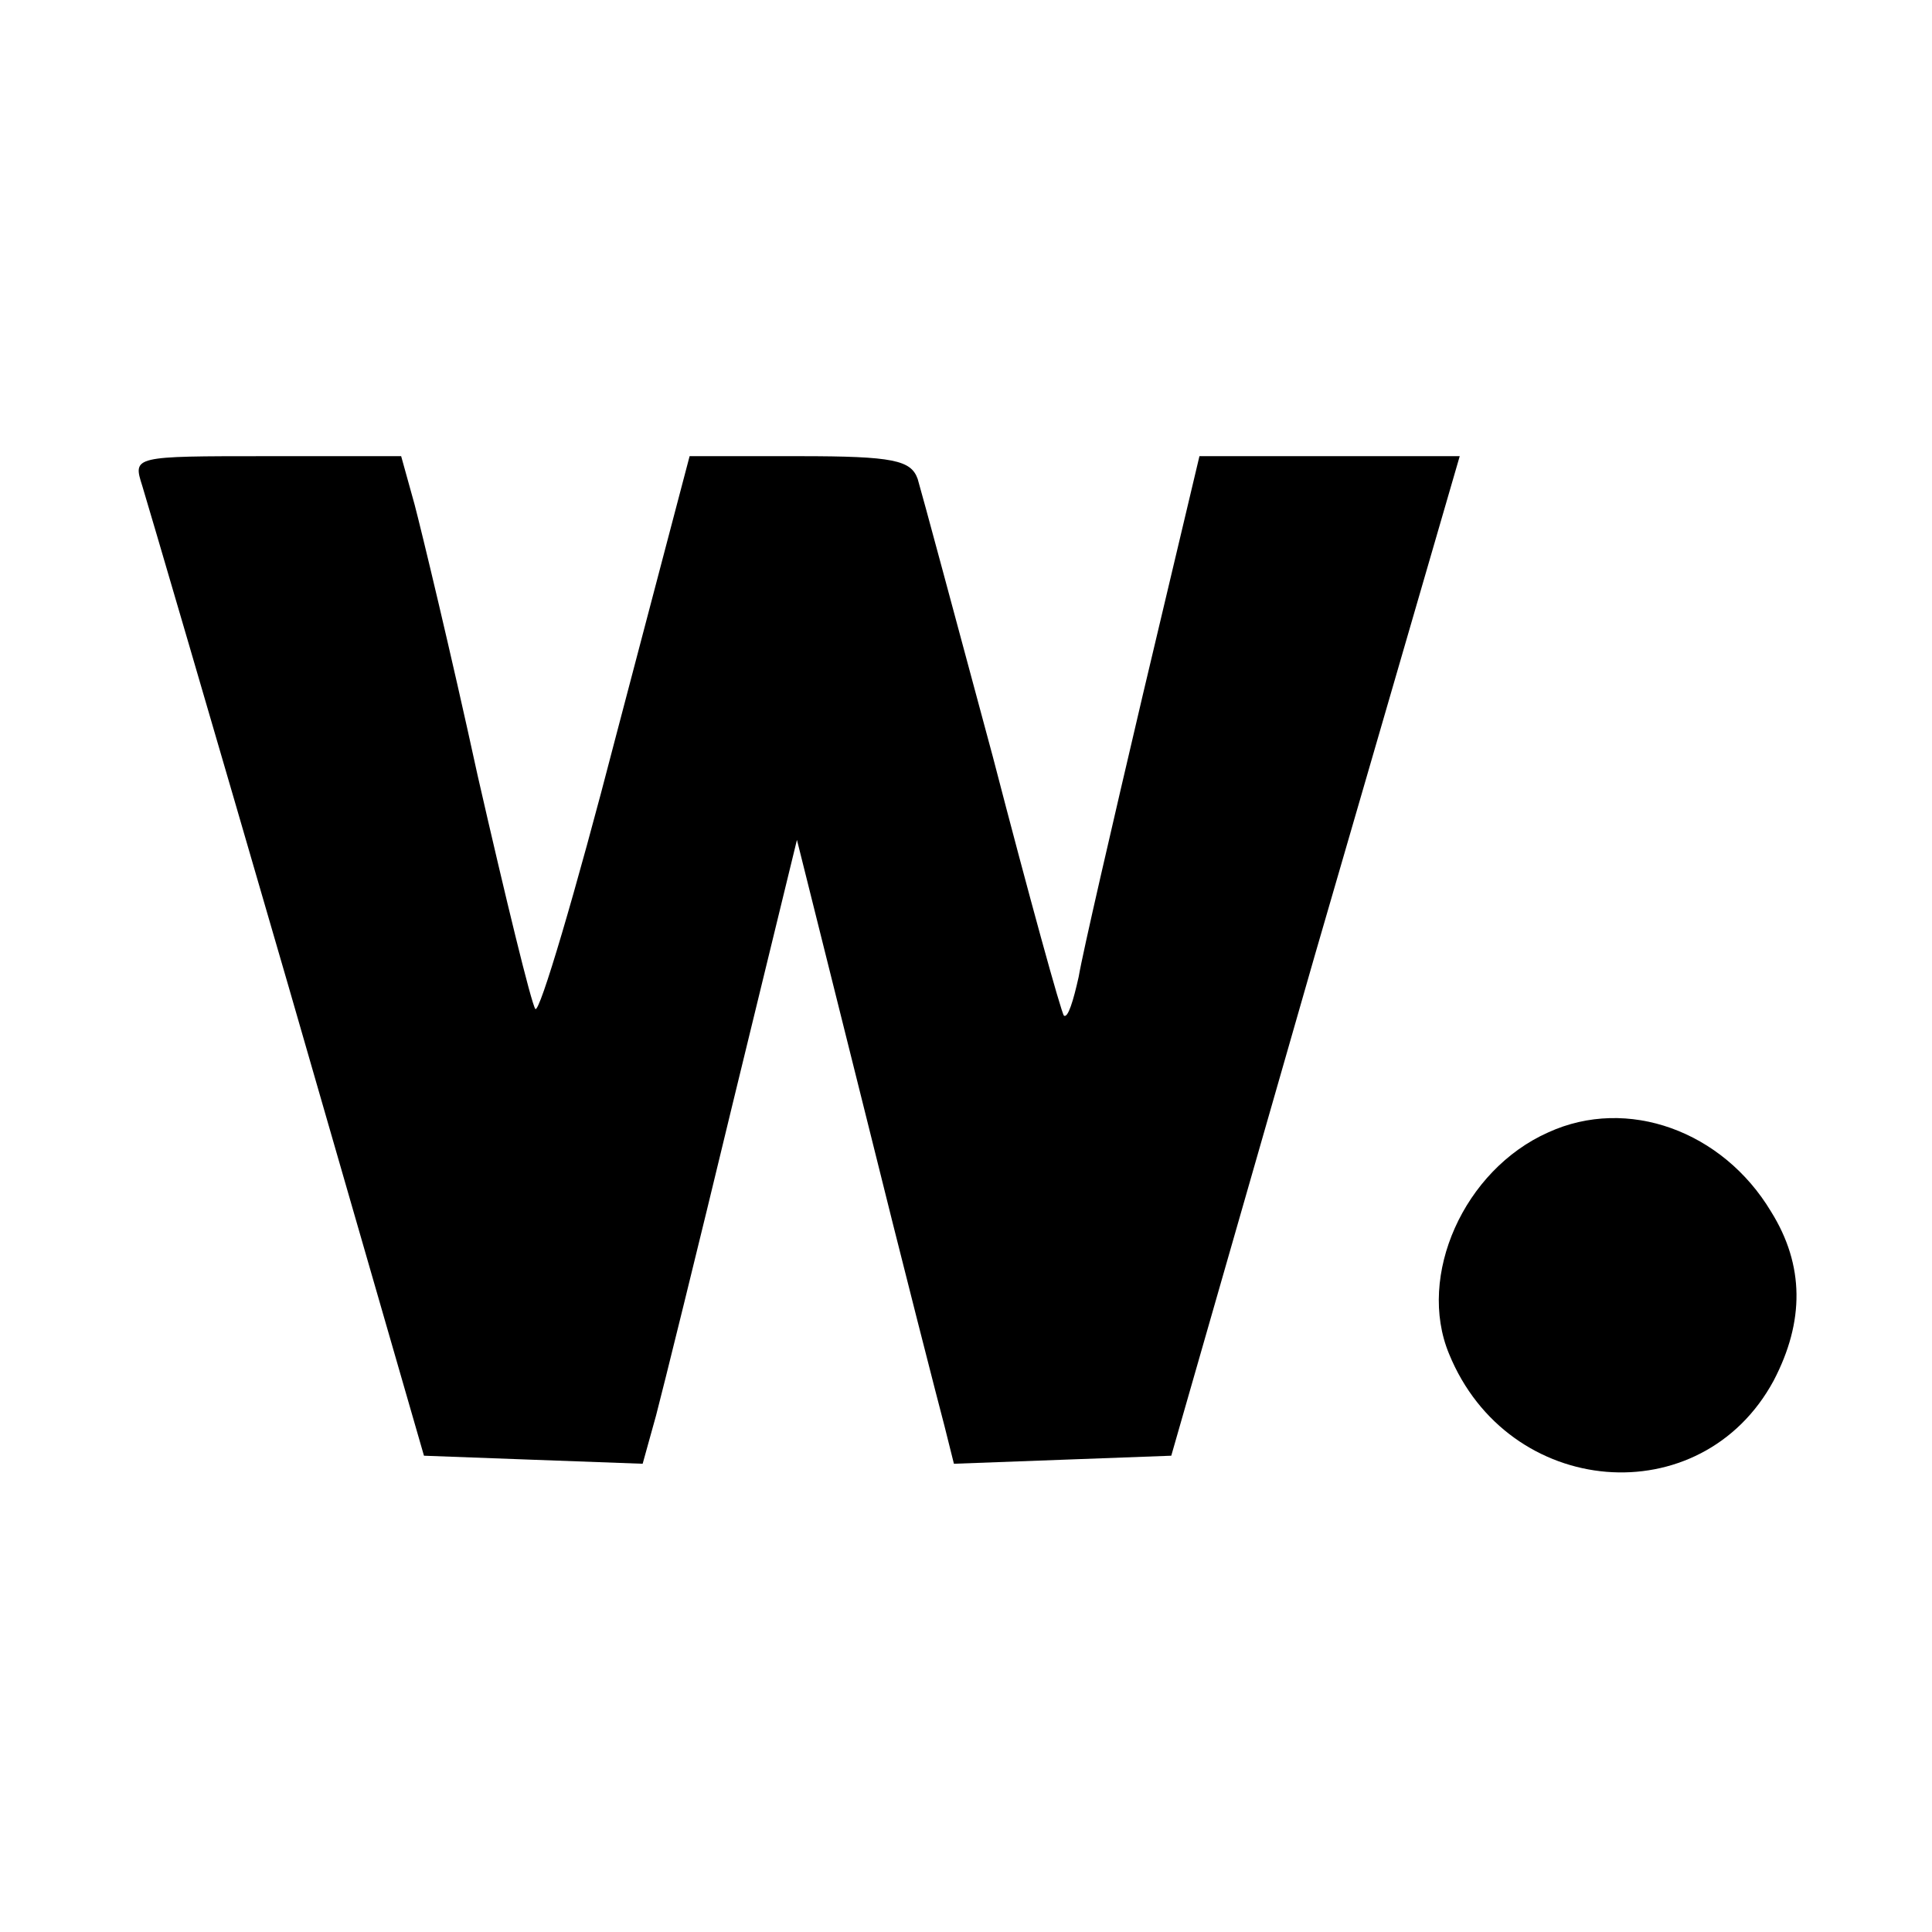 <?xml version="1.0" standalone="no"?>
<!DOCTYPE svg PUBLIC "-//W3C//DTD SVG 20010904//EN"
 "http://www.w3.org/TR/2001/REC-SVG-20010904/DTD/svg10.dtd">
<svg version="1.0" xmlns="http://www.w3.org/2000/svg"
 width="144pt" height="144pt" viewBox="0 0 144 144"
 preserveAspectRatio="xMidYMid meet">
<g transform="translate(0,144) scale(0.1,-0.1)"
fill="#000000" stroke="none">
<path d="M106 1078 c4 -13 53 -180 109 -373 l101 -350 81 -3 82 -3 10 36 c5
19 31 124 57 232 l48 197 51 -204 c28 -113 55 -218 59 -233 l7 -28 81 3 81 3
107 373 108 372 -97 0 -97 0 -42 -177 c-23 -98 -45 -193 -48 -211 -4 -18 -8
-31 -11 -29 -2 2 -26 89 -53 193 -28 104 -53 197 -56 207 -5 14 -18 17 -88 17
l-82 0 -55 -209 c-30 -116 -57 -207 -60 -203 -3 4 -22 82 -43 174 -20 92 -42
183 -47 202 l-10 36 -100 0 c-100 0 -100 0 -93 -22z"/>
<path d="M1154 596 c-63 -28 -98 -107 -74 -165 44 -108 188 -120 242 -20 23
44 23 86 -2 126 -36 60 -107 86 -166 59z"/>
</g>
</svg>
